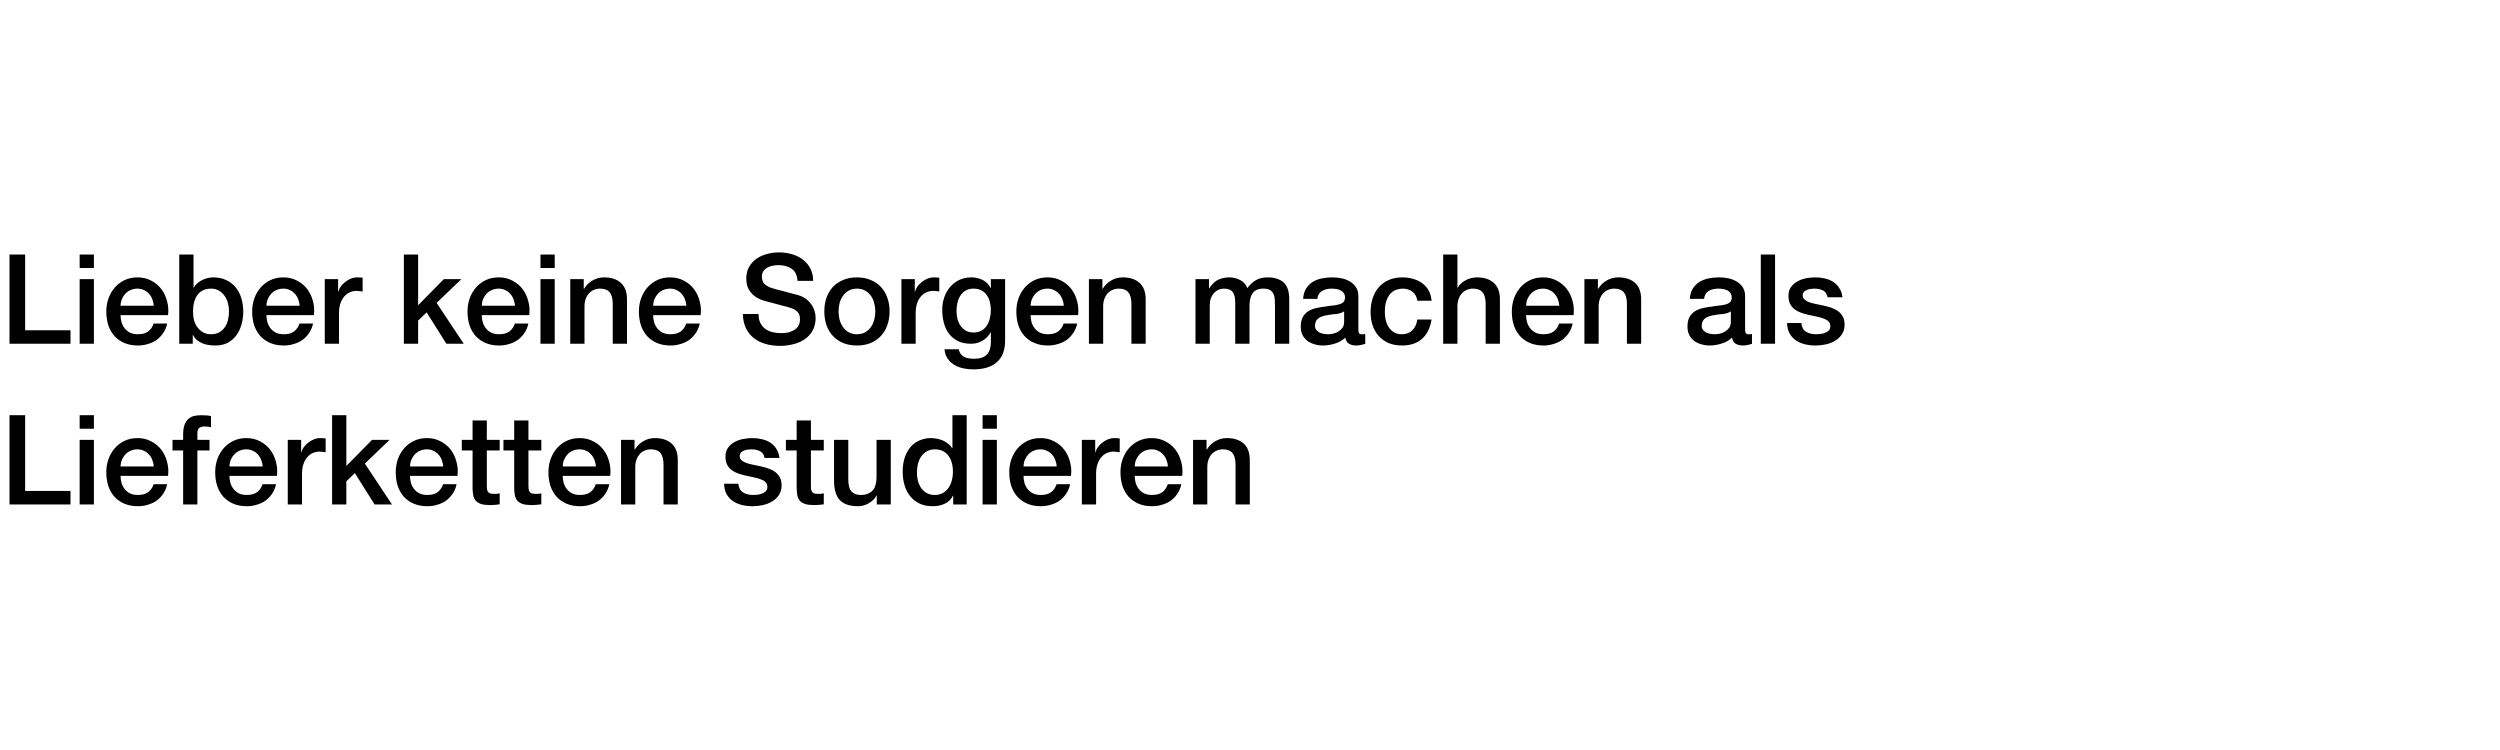 <?xml version="1.0" encoding="UTF-8"?>
<svg xmlns="http://www.w3.org/2000/svg" width="560" height="168" viewBox="0 0 560 168" fill="none">
  <rect width="560" height="168" fill="white"></rect>
  <path d="M2.128 57.008H5.628V73.976H15.792V77H2.128V57.008ZM17.842 57.008H21.034V60.032H17.842V57.008ZM17.842 62.524H21.034V77H17.842V62.524ZM34.452 68.488C34.415 67.984 34.303 67.499 34.116 67.032C33.948 66.565 33.705 66.164 33.388 65.828C33.089 65.473 32.716 65.193 32.268 64.988C31.839 64.764 31.353 64.652 30.812 64.652C30.252 64.652 29.739 64.755 29.272 64.96C28.824 65.147 28.432 65.417 28.096 65.772C27.779 66.108 27.517 66.509 27.312 66.976C27.125 67.443 27.023 67.947 27.004 68.488H34.452ZM27.004 70.588C27.004 71.148 27.079 71.689 27.228 72.212C27.396 72.735 27.639 73.192 27.956 73.584C28.273 73.976 28.675 74.293 29.16 74.536C29.645 74.76 30.224 74.872 30.896 74.872C31.829 74.872 32.576 74.676 33.136 74.284C33.715 73.873 34.144 73.267 34.424 72.464H37.448C37.28 73.248 36.991 73.948 36.58 74.564C36.169 75.18 35.675 75.703 35.096 76.132C34.517 76.543 33.864 76.851 33.136 77.056C32.427 77.28 31.68 77.392 30.896 77.392C29.757 77.392 28.749 77.205 27.872 76.832C26.995 76.459 26.248 75.936 25.632 75.264C25.035 74.592 24.577 73.789 24.26 72.856C23.961 71.923 23.812 70.896 23.812 69.776C23.812 68.749 23.971 67.779 24.288 66.864C24.624 65.931 25.091 65.119 25.688 64.428C26.304 63.719 27.041 63.159 27.9 62.748C28.759 62.337 29.729 62.132 30.812 62.132C31.951 62.132 32.968 62.375 33.864 62.86C34.779 63.327 35.535 63.952 36.132 64.736C36.729 65.52 37.159 66.425 37.42 67.452C37.7 68.46 37.775 69.505 37.644 70.588H27.004ZM40.155 57.008H43.347V64.4H43.403C43.627 64.045 43.897 63.728 44.215 63.448C44.532 63.168 44.877 62.935 45.251 62.748C45.643 62.543 46.044 62.393 46.455 62.3C46.884 62.188 47.304 62.132 47.715 62.132C48.853 62.132 49.843 62.337 50.683 62.748C51.541 63.14 52.251 63.691 52.811 64.4C53.371 65.091 53.791 65.903 54.071 66.836C54.351 67.769 54.491 68.768 54.491 69.832C54.491 70.803 54.36 71.745 54.099 72.66C53.856 73.575 53.473 74.387 52.951 75.096C52.447 75.787 51.803 76.347 51.019 76.776C50.235 77.187 49.311 77.392 48.247 77.392C47.761 77.392 47.267 77.355 46.763 77.28C46.277 77.224 45.811 77.103 45.363 76.916C44.915 76.729 44.504 76.487 44.131 76.188C43.776 75.889 43.477 75.497 43.235 75.012H43.179V77H40.155V57.008ZM51.299 69.776C51.299 69.123 51.215 68.488 51.047 67.872C50.879 67.256 50.627 66.715 50.291 66.248C49.955 65.763 49.535 65.38 49.031 65.1C48.527 64.801 47.948 64.652 47.295 64.652C45.951 64.652 44.933 65.119 44.243 66.052C43.571 66.985 43.235 68.227 43.235 69.776C43.235 70.504 43.319 71.185 43.487 71.82C43.673 72.436 43.944 72.968 44.299 73.416C44.653 73.864 45.073 74.219 45.559 74.48C46.063 74.741 46.641 74.872 47.295 74.872C48.023 74.872 48.639 74.723 49.143 74.424C49.647 74.125 50.057 73.743 50.375 73.276C50.711 72.791 50.944 72.249 51.075 71.652C51.224 71.036 51.299 70.411 51.299 69.776ZM67.128 68.488C67.091 67.984 66.978 67.499 66.792 67.032C66.624 66.565 66.381 66.164 66.064 65.828C65.765 65.473 65.392 65.193 64.944 64.988C64.514 64.764 64.029 64.652 63.488 64.652C62.928 64.652 62.414 64.755 61.948 64.96C61.5 65.147 61.108 65.417 60.772 65.772C60.455 66.108 60.193 66.509 59.988 66.976C59.801 67.443 59.699 67.947 59.68 68.488H67.128ZM59.68 70.588C59.68 71.148 59.755 71.689 59.904 72.212C60.072 72.735 60.315 73.192 60.632 73.584C60.949 73.976 61.35 74.293 61.836 74.536C62.321 74.76 62.9 74.872 63.572 74.872C64.505 74.872 65.252 74.676 65.812 74.284C66.391 73.873 66.82 73.267 67.1 72.464H70.124C69.956 73.248 69.666 73.948 69.256 74.564C68.845 75.18 68.35 75.703 67.772 76.132C67.193 76.543 66.54 76.851 65.812 77.056C65.103 77.28 64.356 77.392 63.572 77.392C62.433 77.392 61.425 77.205 60.548 76.832C59.67 76.459 58.924 75.936 58.308 75.264C57.711 74.592 57.253 73.789 56.936 72.856C56.637 71.923 56.488 70.896 56.488 69.776C56.488 68.749 56.647 67.779 56.964 66.864C57.3 65.931 57.767 65.119 58.364 64.428C58.98 63.719 59.717 63.159 60.576 62.748C61.434 62.337 62.405 62.132 63.488 62.132C64.626 62.132 65.644 62.375 66.54 62.86C67.454 63.327 68.21 63.952 68.808 64.736C69.405 65.52 69.835 66.425 70.096 67.452C70.376 68.46 70.451 69.505 70.32 70.588H59.68ZM72.746 62.524H75.742V65.324H75.798C75.892 64.932 76.069 64.549 76.33 64.176C76.61 63.803 76.937 63.467 77.31 63.168C77.702 62.851 78.132 62.599 78.598 62.412C79.065 62.225 79.541 62.132 80.026 62.132C80.4 62.132 80.652 62.141 80.782 62.16C80.932 62.179 81.081 62.197 81.23 62.216V65.296C81.006 65.259 80.773 65.231 80.53 65.212C80.306 65.175 80.082 65.156 79.858 65.156C79.317 65.156 78.804 65.268 78.318 65.492C77.852 65.697 77.441 66.015 77.086 66.444C76.732 66.855 76.452 67.368 76.246 67.984C76.041 68.6 75.938 69.309 75.938 70.112V77H72.746V62.524ZM90.467 57.008H93.659V68.376L99.427 62.524H103.347L97.803 67.844L103.879 77H99.987L95.563 69.972L93.659 71.82V77H90.467V57.008ZM115.362 68.488C115.325 67.984 115.213 67.499 115.026 67.032C114.858 66.565 114.616 66.164 114.298 65.828C114 65.473 113.626 65.193 113.178 64.988C112.749 64.764 112.264 64.652 111.722 64.652C111.162 64.652 110.649 64.755 110.182 64.96C109.734 65.147 109.342 65.417 109.006 65.772C108.689 66.108 108.428 66.509 108.222 66.976C108.036 67.443 107.933 67.947 107.914 68.488H115.362ZM107.914 70.588C107.914 71.148 107.989 71.689 108.138 72.212C108.306 72.735 108.549 73.192 108.866 73.584C109.184 73.976 109.585 74.293 110.07 74.536C110.556 74.76 111.134 74.872 111.806 74.872C112.74 74.872 113.486 74.676 114.046 74.284C114.625 73.873 115.054 73.267 115.334 72.464H118.358C118.19 73.248 117.901 73.948 117.49 74.564C117.08 75.18 116.585 75.703 116.006 76.132C115.428 76.543 114.774 76.851 114.046 77.056C113.337 77.28 112.59 77.392 111.806 77.392C110.668 77.392 109.66 77.205 108.782 76.832C107.905 76.459 107.158 75.936 106.542 75.264C105.945 74.592 105.488 73.789 105.17 72.856C104.872 71.923 104.722 70.896 104.722 69.776C104.722 68.749 104.881 67.779 105.198 66.864C105.534 65.931 106.001 65.119 106.598 64.428C107.214 63.719 107.952 63.159 108.81 62.748C109.669 62.337 110.64 62.132 111.722 62.132C112.861 62.132 113.878 62.375 114.774 62.86C115.689 63.327 116.445 63.952 117.042 64.736C117.64 65.52 118.069 66.425 118.33 67.452C118.61 68.46 118.685 69.505 118.554 70.588H107.914ZM121.065 57.008H124.257V60.032H121.065V57.008ZM121.065 62.524H124.257V77H121.065V62.524ZM127.735 62.524H130.759V64.652L130.815 64.708C131.3 63.905 131.935 63.28 132.719 62.832C133.503 62.365 134.371 62.132 135.323 62.132C136.909 62.132 138.16 62.543 139.075 63.364C139.989 64.185 140.447 65.417 140.447 67.06V77H137.255V67.9C137.217 66.761 136.975 65.94 136.527 65.436C136.079 64.913 135.379 64.652 134.427 64.652C133.885 64.652 133.4 64.755 132.971 64.96C132.541 65.147 132.177 65.417 131.879 65.772C131.58 66.108 131.347 66.509 131.179 66.976C131.011 67.443 130.927 67.937 130.927 68.46V77H127.735V62.524ZM153.753 68.488C153.715 67.984 153.603 67.499 153.417 67.032C153.249 66.565 153.006 66.164 152.689 65.828C152.39 65.473 152.017 65.193 151.569 64.988C151.139 64.764 150.654 64.652 150.113 64.652C149.553 64.652 149.039 64.755 148.573 64.96C148.125 65.147 147.733 65.417 147.397 65.772C147.079 66.108 146.818 66.509 146.613 66.976C146.426 67.443 146.323 67.947 146.305 68.488H153.753ZM146.305 70.588C146.305 71.148 146.379 71.689 146.529 72.212C146.697 72.735 146.939 73.192 147.257 73.584C147.574 73.976 147.975 74.293 148.461 74.536C148.946 74.76 149.525 74.872 150.197 74.872C151.13 74.872 151.877 74.676 152.437 74.284C153.015 73.873 153.445 73.267 153.725 72.464H156.749C156.581 73.248 156.291 73.948 155.881 74.564C155.47 75.18 154.975 75.703 154.397 76.132C153.818 76.543 153.165 76.851 152.437 77.056C151.727 77.28 150.981 77.392 150.197 77.392C149.058 77.392 148.05 77.205 147.173 76.832C146.295 76.459 145.549 75.936 144.933 75.264C144.335 74.592 143.878 73.789 143.561 72.856C143.262 71.923 143.113 70.896 143.113 69.776C143.113 68.749 143.271 67.779 143.589 66.864C143.925 65.931 144.391 65.119 144.989 64.428C145.605 63.719 146.342 63.159 147.201 62.748C148.059 62.337 149.03 62.132 150.113 62.132C151.251 62.132 152.269 62.375 153.165 62.86C154.079 63.327 154.835 63.952 155.433 64.736C156.03 65.52 156.459 66.425 156.721 67.452C157.001 68.46 157.075 69.505 156.945 70.588H146.305ZM169.908 70.336C169.908 71.101 170.039 71.755 170.3 72.296C170.562 72.837 170.926 73.285 171.392 73.64C171.859 73.976 172.391 74.228 172.988 74.396C173.604 74.545 174.267 74.62 174.976 74.62C175.742 74.62 176.395 74.536 176.936 74.368C177.478 74.181 177.916 73.948 178.252 73.668C178.588 73.388 178.831 73.071 178.98 72.716C179.13 72.343 179.204 71.969 179.204 71.596C179.204 70.831 179.027 70.271 178.672 69.916C178.336 69.543 177.963 69.281 177.552 69.132C176.843 68.871 176.012 68.628 175.06 68.404C174.127 68.161 172.97 67.853 171.588 67.48C170.73 67.256 170.011 66.967 169.432 66.612C168.872 66.239 168.424 65.828 168.088 65.38C167.752 64.932 167.51 64.456 167.36 63.952C167.23 63.448 167.164 62.935 167.164 62.412C167.164 61.404 167.37 60.536 167.78 59.808C168.21 59.061 168.77 58.445 169.46 57.96C170.151 57.475 170.935 57.12 171.812 56.896C172.69 56.653 173.576 56.532 174.472 56.532C175.518 56.532 176.498 56.672 177.412 56.952C178.346 57.213 179.158 57.615 179.848 58.156C180.558 58.697 181.118 59.369 181.528 60.172C181.939 60.956 182.144 61.871 182.144 62.916H178.644C178.551 61.628 178.112 60.723 177.328 60.2C176.544 59.659 175.546 59.388 174.332 59.388C173.922 59.388 173.502 59.435 173.072 59.528C172.643 59.603 172.251 59.743 171.896 59.948C171.542 60.135 171.243 60.396 171 60.732C170.776 61.068 170.664 61.488 170.664 61.992C170.664 62.701 170.879 63.261 171.308 63.672C171.756 64.064 172.335 64.363 173.044 64.568C173.119 64.587 173.408 64.671 173.912 64.82C174.435 64.951 175.014 65.1 175.648 65.268C176.283 65.436 176.899 65.604 177.496 65.772C178.112 65.921 178.551 66.033 178.812 66.108C179.466 66.313 180.035 66.593 180.52 66.948C181.006 67.303 181.407 67.713 181.724 68.18C182.06 68.628 182.303 69.113 182.452 69.636C182.62 70.159 182.704 70.681 182.704 71.204C182.704 72.324 182.471 73.285 182.004 74.088C181.556 74.872 180.959 75.516 180.212 76.02C179.466 76.524 178.616 76.888 177.664 77.112C176.712 77.355 175.742 77.476 174.752 77.476C173.614 77.476 172.54 77.336 171.532 77.056C170.524 76.776 169.647 76.347 168.9 75.768C168.154 75.189 167.556 74.452 167.108 73.556C166.66 72.641 166.427 71.568 166.408 70.336H169.908ZM191.957 77.392C190.799 77.392 189.763 77.205 188.849 76.832C187.953 76.44 187.187 75.908 186.553 75.236C185.937 74.564 185.461 73.761 185.125 72.828C184.807 71.895 184.649 70.868 184.649 69.748C184.649 68.647 184.807 67.629 185.125 66.696C185.461 65.763 185.937 64.96 186.553 64.288C187.187 63.616 187.953 63.093 188.849 62.72C189.763 62.328 190.799 62.132 191.957 62.132C193.114 62.132 194.141 62.328 195.037 62.72C195.951 63.093 196.717 63.616 197.333 64.288C197.967 64.96 198.443 65.763 198.761 66.696C199.097 67.629 199.265 68.647 199.265 69.748C199.265 70.868 199.097 71.895 198.761 72.828C198.443 73.761 197.967 74.564 197.333 75.236C196.717 75.908 195.951 76.44 195.037 76.832C194.141 77.205 193.114 77.392 191.957 77.392ZM191.957 74.872C192.666 74.872 193.282 74.723 193.805 74.424C194.327 74.125 194.757 73.733 195.093 73.248C195.429 72.763 195.671 72.221 195.821 71.624C195.989 71.008 196.073 70.383 196.073 69.748C196.073 69.132 195.989 68.516 195.821 67.9C195.671 67.284 195.429 66.743 195.093 66.276C194.757 65.791 194.327 65.399 193.805 65.1C193.282 64.801 192.666 64.652 191.957 64.652C191.247 64.652 190.631 64.801 190.109 65.1C189.586 65.399 189.157 65.791 188.821 66.276C188.485 66.743 188.233 67.284 188.065 67.9C187.915 68.516 187.841 69.132 187.841 69.748C187.841 70.383 187.915 71.008 188.065 71.624C188.233 72.221 188.485 72.763 188.821 73.248C189.157 73.733 189.586 74.125 190.109 74.424C190.631 74.723 191.247 74.872 191.957 74.872ZM201.918 62.524H204.914V65.324H204.97C205.064 64.932 205.241 64.549 205.502 64.176C205.782 63.803 206.109 63.467 206.482 63.168C206.874 62.851 207.304 62.599 207.77 62.412C208.237 62.225 208.713 62.132 209.198 62.132C209.572 62.132 209.824 62.141 209.954 62.16C210.104 62.179 210.253 62.197 210.402 62.216V65.296C210.178 65.259 209.945 65.231 209.702 65.212C209.478 65.175 209.254 65.156 209.03 65.156C208.489 65.156 207.976 65.268 207.49 65.492C207.024 65.697 206.613 66.015 206.258 66.444C205.904 66.855 205.624 67.368 205.418 67.984C205.213 68.6 205.11 69.309 205.11 70.112V77H201.918V62.524ZM225.146 76.244C225.146 78.428 224.53 80.052 223.298 81.116C222.085 82.199 220.33 82.74 218.034 82.74C217.306 82.74 216.569 82.665 215.822 82.516C215.094 82.367 214.422 82.115 213.806 81.76C213.209 81.405 212.705 80.939 212.294 80.36C211.883 79.781 211.641 79.072 211.566 78.232H214.758C214.851 78.68 215.01 79.044 215.234 79.324C215.458 79.604 215.719 79.819 216.018 79.968C216.335 80.136 216.681 80.239 217.054 80.276C217.427 80.332 217.819 80.36 218.23 80.36C219.518 80.36 220.461 80.043 221.058 79.408C221.655 78.773 221.954 77.859 221.954 76.664V74.452H221.898C221.45 75.255 220.834 75.88 220.05 76.328C219.285 76.776 218.454 77 217.558 77C216.401 77 215.411 76.804 214.59 76.412C213.787 76.001 213.115 75.451 212.574 74.76C212.051 74.051 211.669 73.239 211.426 72.324C211.183 71.409 211.062 70.429 211.062 69.384C211.062 68.413 211.211 67.489 211.51 66.612C211.809 65.735 212.238 64.969 212.798 64.316C213.358 63.644 214.039 63.112 214.842 62.72C215.663 62.328 216.587 62.132 217.614 62.132C218.529 62.132 219.369 62.328 220.134 62.72C220.899 63.093 221.487 63.691 221.898 64.512H221.954V62.524H225.146V76.244ZM218.062 74.48C218.771 74.48 219.369 74.34 219.854 74.06C220.358 73.761 220.759 73.379 221.058 72.912C221.375 72.427 221.599 71.885 221.73 71.288C221.879 70.672 221.954 70.056 221.954 69.44C221.954 68.824 221.879 68.227 221.73 67.648C221.581 67.069 221.347 66.556 221.03 66.108C220.731 65.66 220.33 65.305 219.826 65.044C219.341 64.783 218.753 64.652 218.062 64.652C217.353 64.652 216.755 64.801 216.27 65.1C215.785 65.399 215.393 65.791 215.094 66.276C214.795 66.743 214.581 67.284 214.45 67.9C214.319 68.497 214.254 69.095 214.254 69.692C214.254 70.289 214.329 70.877 214.478 71.456C214.627 72.016 214.851 72.52 215.15 72.968C215.467 73.416 215.859 73.78 216.326 74.06C216.811 74.34 217.39 74.48 218.062 74.48ZM238.3 68.488C238.262 67.984 238.15 67.499 237.964 67.032C237.796 66.565 237.553 66.164 237.236 65.828C236.937 65.473 236.564 65.193 236.116 64.988C235.686 64.764 235.201 64.652 234.66 64.652C234.1 64.652 233.586 64.755 233.12 64.96C232.672 65.147 232.28 65.417 231.944 65.772C231.626 66.108 231.365 66.509 231.16 66.976C230.973 67.443 230.87 67.947 230.852 68.488H238.3ZM230.852 70.588C230.852 71.148 230.926 71.689 231.076 72.212C231.244 72.735 231.486 73.192 231.804 73.584C232.121 73.976 232.522 74.293 233.008 74.536C233.493 74.76 234.072 74.872 234.744 74.872C235.677 74.872 236.424 74.676 236.984 74.284C237.562 73.873 237.992 73.267 238.272 72.464H241.296C241.128 73.248 240.838 73.948 240.428 74.564C240.017 75.18 239.522 75.703 238.944 76.132C238.365 76.543 237.712 76.851 236.984 77.056C236.274 77.28 235.528 77.392 234.744 77.392C233.605 77.392 232.597 77.205 231.72 76.832C230.842 76.459 230.096 75.936 229.48 75.264C228.882 74.592 228.425 73.789 228.108 72.856C227.809 71.923 227.66 70.896 227.66 69.776C227.66 68.749 227.818 67.779 228.136 66.864C228.472 65.931 228.938 65.119 229.536 64.428C230.152 63.719 230.889 63.159 231.748 62.748C232.606 62.337 233.577 62.132 234.66 62.132C235.798 62.132 236.816 62.375 237.712 62.86C238.626 63.327 239.382 63.952 239.98 64.736C240.577 65.52 241.006 66.425 241.268 67.452C241.548 68.46 241.622 69.505 241.492 70.588H230.852ZM243.918 62.524H246.942V64.652L246.998 64.708C247.484 63.905 248.118 63.28 248.902 62.832C249.686 62.365 250.554 62.132 251.506 62.132C253.093 62.132 254.344 62.543 255.258 63.364C256.173 64.185 256.63 65.417 256.63 67.06V77H253.438V67.9C253.401 66.761 253.158 65.94 252.71 65.436C252.262 64.913 251.562 64.652 250.61 64.652C250.069 64.652 249.584 64.755 249.154 64.96C248.725 65.147 248.361 65.417 248.062 65.772C247.764 66.108 247.53 66.509 247.362 66.976C247.194 67.443 247.11 67.937 247.11 68.46V77H243.918V62.524ZM267.789 62.524H270.813V64.54H270.897C271.14 64.185 271.401 63.859 271.681 63.56C271.961 63.261 272.269 63.009 272.605 62.804C272.96 62.599 273.361 62.44 273.809 62.328C274.257 62.197 274.771 62.132 275.349 62.132C276.227 62.132 277.039 62.328 277.785 62.72C278.551 63.112 279.092 63.719 279.409 64.54C279.951 63.793 280.576 63.205 281.285 62.776C281.995 62.347 282.881 62.132 283.945 62.132C285.476 62.132 286.661 62.505 287.501 63.252C288.36 63.999 288.789 65.249 288.789 67.004V77H285.597V68.544C285.597 67.965 285.579 67.443 285.541 66.976C285.504 66.491 285.392 66.08 285.205 65.744C285.037 65.389 284.776 65.119 284.421 64.932C284.067 64.745 283.581 64.652 282.965 64.652C281.883 64.652 281.099 64.988 280.613 65.66C280.128 66.332 279.885 67.284 279.885 68.516V77H276.693V67.704C276.693 66.696 276.507 65.94 276.133 65.436C275.779 64.913 275.116 64.652 274.145 64.652C273.735 64.652 273.333 64.736 272.941 64.904C272.568 65.072 272.232 65.315 271.933 65.632C271.653 65.949 271.42 66.341 271.233 66.808C271.065 67.275 270.981 67.807 270.981 68.404V77H267.789V62.524ZM304.277 73.78C304.277 74.172 304.323 74.452 304.417 74.62C304.529 74.788 304.734 74.872 305.033 74.872C305.126 74.872 305.238 74.872 305.369 74.872C305.499 74.872 305.649 74.853 305.817 74.816V77.028C305.705 77.065 305.555 77.103 305.369 77.14C305.201 77.196 305.023 77.243 304.837 77.28C304.65 77.317 304.463 77.345 304.277 77.364C304.09 77.383 303.931 77.392 303.801 77.392C303.147 77.392 302.606 77.261 302.177 77C301.747 76.739 301.467 76.281 301.337 75.628C300.702 76.244 299.918 76.692 298.985 76.972C298.07 77.252 297.183 77.392 296.325 77.392C295.671 77.392 295.046 77.299 294.449 77.112C293.851 76.944 293.319 76.692 292.853 76.356C292.405 76.001 292.041 75.563 291.761 75.04C291.499 74.499 291.369 73.873 291.369 73.164C291.369 72.268 291.527 71.54 291.845 70.98C292.181 70.42 292.61 69.981 293.133 69.664C293.674 69.347 294.271 69.123 294.925 68.992C295.597 68.843 296.269 68.731 296.941 68.656C297.519 68.544 298.07 68.469 298.593 68.432C299.115 68.376 299.573 68.292 299.965 68.18C300.375 68.068 300.693 67.9 300.917 67.676C301.159 67.433 301.281 67.079 301.281 66.612C301.281 66.201 301.178 65.865 300.973 65.604C300.786 65.343 300.543 65.147 300.245 65.016C299.965 64.867 299.647 64.773 299.293 64.736C298.938 64.68 298.602 64.652 298.285 64.652C297.389 64.652 296.651 64.839 296.073 65.212C295.494 65.585 295.167 66.164 295.093 66.948H291.901C291.957 66.015 292.181 65.24 292.573 64.624C292.965 64.008 293.459 63.513 294.057 63.14C294.673 62.767 295.363 62.505 296.129 62.356C296.894 62.207 297.678 62.132 298.481 62.132C299.19 62.132 299.89 62.207 300.581 62.356C301.271 62.505 301.887 62.748 302.429 63.084C302.989 63.42 303.437 63.859 303.773 64.4C304.109 64.923 304.277 65.567 304.277 66.332V73.78ZM301.085 69.748C300.599 70.065 300.002 70.261 299.293 70.336C298.583 70.392 297.874 70.485 297.165 70.616C296.829 70.672 296.502 70.756 296.185 70.868C295.867 70.961 295.587 71.101 295.345 71.288C295.102 71.456 294.906 71.689 294.757 71.988C294.626 72.268 294.561 72.613 294.561 73.024C294.561 73.379 294.663 73.677 294.869 73.92C295.074 74.163 295.317 74.359 295.597 74.508C295.895 74.639 296.213 74.732 296.549 74.788C296.903 74.844 297.221 74.872 297.501 74.872C297.855 74.872 298.238 74.825 298.649 74.732C299.059 74.639 299.442 74.48 299.797 74.256C300.17 74.032 300.478 73.752 300.721 73.416C300.963 73.061 301.085 72.632 301.085 72.128V69.748ZM317.483 67.368C317.353 66.472 316.989 65.8 316.391 65.352C315.813 64.885 315.075 64.652 314.179 64.652C313.769 64.652 313.33 64.727 312.863 64.876C312.397 65.007 311.967 65.268 311.575 65.66C311.183 66.033 310.857 66.565 310.595 67.256C310.334 67.928 310.203 68.815 310.203 69.916C310.203 70.513 310.269 71.111 310.399 71.708C310.549 72.305 310.773 72.837 311.071 73.304C311.389 73.771 311.79 74.153 312.275 74.452C312.761 74.732 313.349 74.872 314.039 74.872C314.973 74.872 315.738 74.583 316.335 74.004C316.951 73.425 317.334 72.613 317.483 71.568H320.675C320.377 73.453 319.658 74.9 318.519 75.908C317.399 76.897 315.906 77.392 314.039 77.392C312.901 77.392 311.893 77.205 311.015 76.832C310.157 76.44 309.429 75.917 308.831 75.264C308.234 74.592 307.777 73.799 307.459 72.884C307.161 71.969 307.011 70.98 307.011 69.916C307.011 68.833 307.161 67.816 307.459 66.864C307.758 65.912 308.206 65.091 308.803 64.4C309.401 63.691 310.138 63.14 311.015 62.748C311.911 62.337 312.957 62.132 314.151 62.132C314.991 62.132 315.785 62.244 316.531 62.468C317.297 62.673 317.969 62.991 318.547 63.42C319.145 63.849 319.63 64.391 320.003 65.044C320.377 65.697 320.601 66.472 320.675 67.368H317.483ZM323.27 57.008H326.462V64.428H326.518C326.91 63.775 327.489 63.233 328.254 62.804C329.038 62.356 329.906 62.132 330.858 62.132C332.445 62.132 333.695 62.543 334.61 63.364C335.525 64.185 335.982 65.417 335.982 67.06V77H332.79V67.9C332.753 66.761 332.51 65.94 332.062 65.436C331.614 64.913 330.914 64.652 329.962 64.652C329.421 64.652 328.935 64.755 328.506 64.96C328.077 65.147 327.713 65.417 327.414 65.772C327.115 66.108 326.882 66.509 326.714 66.976C326.546 67.443 326.462 67.937 326.462 68.46V77H323.27V57.008ZM349.288 68.488C349.251 67.984 349.139 67.499 348.952 67.032C348.784 66.565 348.541 66.164 348.224 65.828C347.925 65.473 347.552 65.193 347.104 64.988C346.675 64.764 346.189 64.652 345.648 64.652C345.088 64.652 344.575 64.755 344.108 64.96C343.66 65.147 343.268 65.417 342.932 65.772C342.615 66.108 342.353 66.509 342.148 66.976C341.961 67.443 341.859 67.947 341.84 68.488H349.288ZM341.84 70.588C341.84 71.148 341.915 71.689 342.064 72.212C342.232 72.735 342.475 73.192 342.792 73.584C343.109 73.976 343.511 74.293 343.996 74.536C344.481 74.76 345.06 74.872 345.732 74.872C346.665 74.872 347.412 74.676 347.972 74.284C348.551 73.873 348.98 73.267 349.26 72.464H352.284C352.116 73.248 351.827 73.948 351.416 74.564C351.005 75.18 350.511 75.703 349.932 76.132C349.353 76.543 348.7 76.851 347.972 77.056C347.263 77.28 346.516 77.392 345.732 77.392C344.593 77.392 343.585 77.205 342.708 76.832C341.831 76.459 341.084 75.936 340.468 75.264C339.871 74.592 339.413 73.789 339.096 72.856C338.797 71.923 338.648 70.896 338.648 69.776C338.648 68.749 338.807 67.779 339.124 66.864C339.46 65.931 339.927 65.119 340.524 64.428C341.14 63.719 341.877 63.159 342.736 62.748C343.595 62.337 344.565 62.132 345.648 62.132C346.787 62.132 347.804 62.375 348.7 62.86C349.615 63.327 350.371 63.952 350.968 64.736C351.565 65.52 351.995 66.425 352.256 67.452C352.536 68.46 352.611 69.505 352.48 70.588H341.84ZM354.907 62.524H357.931V64.652L357.987 64.708C358.472 63.905 359.107 63.28 359.891 62.832C360.675 62.365 361.543 62.132 362.495 62.132C364.081 62.132 365.332 62.543 366.247 63.364C367.161 64.185 367.619 65.417 367.619 67.06V77H364.427V67.9C364.389 66.761 364.147 65.94 363.699 65.436C363.251 64.913 362.551 64.652 361.599 64.652C361.057 64.652 360.572 64.755 360.143 64.96C359.713 65.147 359.349 65.417 359.051 65.772C358.752 66.108 358.519 66.509 358.351 66.976C358.183 67.443 358.099 67.937 358.099 68.46V77H354.907V62.524ZM390.902 73.78C390.902 74.172 390.948 74.452 391.042 74.62C391.154 74.788 391.359 74.872 391.658 74.872C391.751 74.872 391.863 74.872 391.994 74.872C392.124 74.872 392.274 74.853 392.442 74.816V77.028C392.33 77.065 392.18 77.103 391.994 77.14C391.826 77.196 391.648 77.243 391.462 77.28C391.275 77.317 391.088 77.345 390.902 77.364C390.715 77.383 390.556 77.392 390.426 77.392C389.772 77.392 389.231 77.261 388.802 77C388.372 76.739 388.092 76.281 387.962 75.628C387.327 76.244 386.543 76.692 385.61 76.972C384.695 77.252 383.808 77.392 382.95 77.392C382.296 77.392 381.671 77.299 381.074 77.112C380.476 76.944 379.944 76.692 379.478 76.356C379.03 76.001 378.666 75.563 378.386 75.04C378.124 74.499 377.994 73.873 377.994 73.164C377.994 72.268 378.152 71.54 378.47 70.98C378.806 70.42 379.235 69.981 379.758 69.664C380.299 69.347 380.896 69.123 381.55 68.992C382.222 68.843 382.894 68.731 383.566 68.656C384.144 68.544 384.695 68.469 385.218 68.432C385.74 68.376 386.198 68.292 386.59 68.18C387 68.068 387.318 67.9 387.542 67.676C387.784 67.433 387.906 67.079 387.906 66.612C387.906 66.201 387.803 65.865 387.598 65.604C387.411 65.343 387.168 65.147 386.87 65.016C386.59 64.867 386.272 64.773 385.918 64.736C385.563 64.68 385.227 64.652 384.91 64.652C384.014 64.652 383.276 64.839 382.698 65.212C382.119 65.585 381.792 66.164 381.718 66.948H378.526C378.582 66.015 378.806 65.24 379.198 64.624C379.59 64.008 380.084 63.513 380.682 63.14C381.298 62.767 381.988 62.505 382.754 62.356C383.519 62.207 384.303 62.132 385.106 62.132C385.815 62.132 386.515 62.207 387.206 62.356C387.896 62.505 388.512 62.748 389.054 63.084C389.614 63.42 390.062 63.859 390.398 64.4C390.734 64.923 390.902 65.567 390.902 66.332V73.78ZM387.71 69.748C387.224 70.065 386.627 70.261 385.918 70.336C385.208 70.392 384.499 70.485 383.79 70.616C383.454 70.672 383.127 70.756 382.81 70.868C382.492 70.961 382.212 71.101 381.97 71.288C381.727 71.456 381.531 71.689 381.382 71.988C381.251 72.268 381.186 72.613 381.186 73.024C381.186 73.379 381.288 73.677 381.494 73.92C381.699 74.163 381.942 74.359 382.222 74.508C382.52 74.639 382.838 74.732 383.174 74.788C383.528 74.844 383.846 74.872 384.126 74.872C384.48 74.872 384.863 74.825 385.274 74.732C385.684 74.639 386.067 74.48 386.422 74.256C386.795 74.032 387.103 73.752 387.346 73.416C387.588 73.061 387.71 72.632 387.71 72.128V69.748ZM394.42 57.008H397.612V77H394.42V57.008ZM403.498 72.352C403.591 73.285 403.946 73.939 404.562 74.312C405.178 74.685 405.915 74.872 406.774 74.872C407.073 74.872 407.409 74.853 407.782 74.816C408.174 74.76 408.538 74.667 408.874 74.536C409.21 74.405 409.481 74.219 409.686 73.976C409.91 73.715 410.013 73.379 409.994 72.968C409.975 72.557 409.826 72.221 409.546 71.96C409.266 71.699 408.902 71.493 408.454 71.344C408.025 71.176 407.53 71.036 406.97 70.924C406.41 70.812 405.841 70.691 405.262 70.56C404.665 70.429 404.086 70.271 403.526 70.084C402.985 69.897 402.49 69.645 402.042 69.328C401.613 69.011 401.267 68.609 401.006 68.124C400.745 67.62 400.614 67.004 400.614 66.276C400.614 65.492 400.801 64.839 401.174 64.316C401.566 63.775 402.051 63.345 402.63 63.028C403.227 62.692 403.881 62.459 404.59 62.328C405.318 62.197 406.009 62.132 406.662 62.132C407.409 62.132 408.118 62.216 408.79 62.384C409.481 62.533 410.097 62.785 410.638 63.14C411.198 63.495 411.655 63.961 412.01 64.54C412.383 65.1 412.617 65.781 412.71 66.584H409.378C409.229 65.819 408.874 65.305 408.314 65.044C407.773 64.783 407.147 64.652 406.438 64.652C406.214 64.652 405.943 64.671 405.626 64.708C405.327 64.745 405.038 64.82 404.758 64.932C404.497 65.025 404.273 65.175 404.086 65.38C403.899 65.567 403.806 65.819 403.806 66.136C403.806 66.528 403.937 66.845 404.198 67.088C404.478 67.331 404.833 67.536 405.262 67.704C405.71 67.853 406.214 67.984 406.774 68.096C407.334 68.208 407.913 68.329 408.51 68.46C409.089 68.591 409.658 68.749 410.218 68.936C410.778 69.123 411.273 69.375 411.702 69.692C412.15 70.009 412.505 70.411 412.766 70.896C413.046 71.381 413.186 71.979 413.186 72.688C413.186 73.547 412.99 74.275 412.598 74.872C412.206 75.469 411.693 75.955 411.058 76.328C410.442 76.701 409.751 76.972 408.986 77.14C408.221 77.308 407.465 77.392 406.718 77.392C405.803 77.392 404.954 77.289 404.17 77.084C403.405 76.879 402.733 76.571 402.154 76.16C401.594 75.731 401.146 75.208 400.81 74.592C400.493 73.957 400.325 73.211 400.306 72.352H403.498ZM2.128 93.008H5.628V109.976H15.792V113H2.128V93.008ZM17.842 93.008H21.034V96.032H17.842V93.008ZM17.842 98.524H21.034V113H17.842V98.524ZM34.452 104.488C34.415 103.984 34.303 103.499 34.116 103.032C33.948 102.565 33.705 102.164 33.388 101.828C33.089 101.473 32.716 101.193 32.268 100.988C31.839 100.764 31.353 100.652 30.812 100.652C30.252 100.652 29.739 100.755 29.272 100.96C28.824 101.147 28.432 101.417 28.096 101.772C27.779 102.108 27.517 102.509 27.312 102.976C27.125 103.443 27.023 103.947 27.004 104.488H34.452ZM27.004 106.588C27.004 107.148 27.079 107.689 27.228 108.212C27.396 108.735 27.639 109.192 27.956 109.584C28.273 109.976 28.675 110.293 29.16 110.536C29.645 110.76 30.224 110.872 30.896 110.872C31.829 110.872 32.576 110.676 33.136 110.284C33.715 109.873 34.144 109.267 34.424 108.464H37.448C37.28 109.248 36.991 109.948 36.58 110.564C36.169 111.18 35.675 111.703 35.096 112.132C34.517 112.543 33.864 112.851 33.136 113.056C32.427 113.28 31.68 113.392 30.896 113.392C29.757 113.392 28.749 113.205 27.872 112.832C26.995 112.459 26.248 111.936 25.632 111.264C25.035 110.592 24.577 109.789 24.26 108.856C23.961 107.923 23.812 106.896 23.812 105.776C23.812 104.749 23.971 103.779 24.288 102.864C24.624 101.931 25.091 101.119 25.688 100.428C26.304 99.719 27.041 99.159 27.9 98.748C28.759 98.337 29.729 98.132 30.812 98.132C31.951 98.132 32.968 98.375 33.864 98.86C34.779 99.327 35.535 99.952 36.132 100.736C36.729 101.52 37.159 102.425 37.42 103.452C37.7 104.46 37.775 105.505 37.644 106.588H27.004ZM38.643 98.524H41.023V97.32C41.023 96.405 41.135 95.668 41.359 95.108C41.583 94.529 41.881 94.091 42.255 93.792C42.628 93.475 43.048 93.269 43.515 93.176C44 93.064 44.504 93.008 45.027 93.008C46.053 93.008 46.8 93.073 47.267 93.204V95.696C47.061 95.64 46.837 95.603 46.595 95.584C46.371 95.547 46.1 95.528 45.783 95.528C45.353 95.528 44.98 95.631 44.663 95.836C44.364 96.041 44.215 96.443 44.215 97.04V98.524H46.931V100.904H44.215V113H41.023V100.904H38.643V98.524ZM58.843 104.488C58.805 103.984 58.693 103.499 58.507 103.032C58.339 102.565 58.096 102.164 57.779 101.828C57.48 101.473 57.107 101.193 56.659 100.988C56.229 100.764 55.744 100.652 55.203 100.652C54.643 100.652 54.129 100.755 53.663 100.96C53.215 101.147 52.823 101.417 52.487 101.772C52.169 102.108 51.908 102.509 51.703 102.976C51.516 103.443 51.413 103.947 51.395 104.488H58.843ZM51.395 106.588C51.395 107.148 51.469 107.689 51.619 108.212C51.787 108.735 52.029 109.192 52.347 109.584C52.664 109.976 53.065 110.293 53.551 110.536C54.036 110.76 54.615 110.872 55.287 110.872C56.22 110.872 56.967 110.676 57.527 110.284C58.105 109.873 58.535 109.267 58.815 108.464H61.839C61.671 109.248 61.381 109.948 60.971 110.564C60.56 111.18 60.065 111.703 59.487 112.132C58.908 112.543 58.255 112.851 57.527 113.056C56.817 113.28 56.071 113.392 55.287 113.392C54.148 113.392 53.14 113.205 52.263 112.832C51.385 112.459 50.639 111.936 50.023 111.264C49.425 110.592 48.968 109.789 48.651 108.856C48.352 107.923 48.203 106.896 48.203 105.776C48.203 104.749 48.361 103.779 48.679 102.864C49.015 101.931 49.481 101.119 50.079 100.428C50.695 99.719 51.432 99.159 52.291 98.748C53.149 98.337 54.12 98.132 55.203 98.132C56.341 98.132 57.359 98.375 58.255 98.86C59.169 99.327 59.925 99.952 60.523 100.736C61.12 101.52 61.549 102.425 61.811 103.452C62.091 104.46 62.165 105.505 62.035 106.588H51.395ZM64.461 98.524H67.457V101.324H67.513C67.607 100.932 67.784 100.549 68.045 100.176C68.325 99.803 68.652 99.467 69.025 99.168C69.417 98.851 69.847 98.599 70.313 98.412C70.78 98.225 71.256 98.132 71.741 98.132C72.115 98.132 72.367 98.141 72.497 98.16C72.647 98.179 72.796 98.197 72.945 98.216V101.296C72.721 101.259 72.488 101.231 72.245 101.212C72.021 101.175 71.797 101.156 71.573 101.156C71.032 101.156 70.519 101.268 70.033 101.492C69.567 101.697 69.156 102.015 68.801 102.444C68.447 102.855 68.167 103.368 67.961 103.984C67.756 104.6 67.653 105.309 67.653 106.112V113H64.461V98.524ZM74.389 93.008H77.581V104.376L83.349 98.524H87.269L81.725 103.844L87.801 113H83.909L79.485 105.972L77.581 107.82V113H74.389V93.008ZM99.284 104.488C99.247 103.984 99.135 103.499 98.948 103.032C98.78 102.565 98.537 102.164 98.22 101.828C97.921 101.473 97.548 101.193 97.1 100.988C96.671 100.764 96.185 100.652 95.644 100.652C95.084 100.652 94.571 100.755 94.104 100.96C93.656 101.147 93.264 101.417 92.928 101.772C92.611 102.108 92.349 102.509 92.144 102.976C91.957 103.443 91.855 103.947 91.836 104.488H99.284ZM91.836 106.588C91.836 107.148 91.911 107.689 92.06 108.212C92.228 108.735 92.471 109.192 92.788 109.584C93.105 109.976 93.507 110.293 93.992 110.536C94.477 110.76 95.056 110.872 95.728 110.872C96.661 110.872 97.408 110.676 97.968 110.284C98.547 109.873 98.976 109.267 99.256 108.464H102.28C102.112 109.248 101.823 109.948 101.412 110.564C101.001 111.18 100.507 111.703 99.928 112.132C99.349 112.543 98.696 112.851 97.968 113.056C97.259 113.28 96.512 113.392 95.728 113.392C94.589 113.392 93.581 113.205 92.704 112.832C91.827 112.459 91.08 111.936 90.464 111.264C89.867 110.592 89.409 109.789 89.092 108.856C88.793 107.923 88.644 106.896 88.644 105.776C88.644 104.749 88.803 103.779 89.12 102.864C89.456 101.931 89.923 101.119 90.52 100.428C91.136 99.719 91.873 99.159 92.732 98.748C93.591 98.337 94.561 98.132 95.644 98.132C96.783 98.132 97.8 98.375 98.696 98.86C99.611 99.327 100.367 99.952 100.964 100.736C101.561 101.52 101.991 102.425 102.252 103.452C102.532 104.46 102.607 105.505 102.476 106.588H91.836ZM103.447 98.524H105.855V94.184H109.047V98.524H111.931V100.904H109.047V108.632C109.047 108.968 109.056 109.257 109.075 109.5C109.112 109.743 109.177 109.948 109.271 110.116C109.383 110.284 109.541 110.415 109.747 110.508C109.952 110.583 110.232 110.62 110.587 110.62C110.811 110.62 111.035 110.62 111.259 110.62C111.483 110.601 111.707 110.564 111.931 110.508V112.972C111.576 113.009 111.231 113.047 110.895 113.084C110.559 113.121 110.213 113.14 109.859 113.14C109.019 113.14 108.337 113.065 107.815 112.916C107.311 112.748 106.909 112.515 106.611 112.216C106.331 111.899 106.135 111.507 106.023 111.04C105.929 110.573 105.873 110.041 105.855 109.444V100.904H103.447V98.524ZM112.771 98.524H115.179V94.184H118.371V98.524H121.255V100.904H118.371V108.632C118.371 108.968 118.38 109.257 118.399 109.5C118.436 109.743 118.502 109.948 118.595 110.116C118.707 110.284 118.866 110.415 119.071 110.508C119.276 110.583 119.556 110.62 119.911 110.62C120.135 110.62 120.359 110.62 120.583 110.62C120.807 110.601 121.031 110.564 121.255 110.508V112.972C120.9 113.009 120.555 113.047 120.219 113.084C119.883 113.121 119.538 113.14 119.183 113.14C118.343 113.14 117.662 113.065 117.139 112.916C116.635 112.748 116.234 112.515 115.935 112.216C115.655 111.899 115.459 111.507 115.347 111.04C115.254 110.573 115.198 110.041 115.179 109.444V100.904H112.771V98.524ZM133.491 104.488C133.454 103.984 133.342 103.499 133.155 103.032C132.987 102.565 132.744 102.164 132.427 101.828C132.128 101.473 131.755 101.193 131.307 100.988C130.878 100.764 130.392 100.652 129.851 100.652C129.291 100.652 128.778 100.755 128.311 100.96C127.863 101.147 127.471 101.417 127.135 101.772C126.818 102.108 126.556 102.509 126.351 102.976C126.164 103.443 126.062 103.947 126.043 104.488H133.491ZM126.043 106.588C126.043 107.148 126.118 107.689 126.267 108.212C126.435 108.735 126.678 109.192 126.995 109.584C127.312 109.976 127.714 110.293 128.199 110.536C128.684 110.76 129.263 110.872 129.935 110.872C130.868 110.872 131.615 110.676 132.175 110.284C132.754 109.873 133.183 109.267 133.463 108.464H136.487C136.319 109.248 136.03 109.948 135.619 110.564C135.208 111.18 134.714 111.703 134.135 112.132C133.556 112.543 132.903 112.851 132.175 113.056C131.466 113.28 130.719 113.392 129.935 113.392C128.796 113.392 127.788 113.205 126.911 112.832C126.034 112.459 125.287 111.936 124.671 111.264C124.074 110.592 123.616 109.789 123.299 108.856C123 107.923 122.851 106.896 122.851 105.776C122.851 104.749 123.01 103.779 123.327 102.864C123.663 101.931 124.13 101.119 124.727 100.428C125.343 99.719 126.08 99.159 126.939 98.748C127.798 98.337 128.768 98.132 129.851 98.132C130.99 98.132 132.007 98.375 132.903 98.86C133.818 99.327 134.574 99.952 135.171 100.736C135.768 101.52 136.198 102.425 136.459 103.452C136.739 104.46 136.814 105.505 136.683 106.588H126.043ZM139.11 98.524H142.134V100.652L142.19 100.708C142.675 99.905 143.31 99.28 144.094 98.832C144.878 98.365 145.746 98.132 146.698 98.132C148.284 98.132 149.535 98.543 150.45 99.364C151.364 100.185 151.822 101.417 151.822 103.06V113H148.63V103.9C148.592 102.761 148.35 101.94 147.902 101.436C147.454 100.913 146.754 100.652 145.802 100.652C145.26 100.652 144.775 100.755 144.346 100.96C143.916 101.147 143.552 101.417 143.254 101.772C142.955 102.108 142.722 102.509 142.554 102.976C142.386 103.443 142.302 103.937 142.302 104.46V113H139.11V98.524ZM165.389 108.352C165.482 109.285 165.837 109.939 166.453 110.312C167.069 110.685 167.806 110.872 168.665 110.872C168.963 110.872 169.299 110.853 169.673 110.816C170.065 110.76 170.429 110.667 170.765 110.536C171.101 110.405 171.371 110.219 171.577 109.976C171.801 109.715 171.903 109.379 171.885 108.968C171.866 108.557 171.717 108.221 171.437 107.96C171.157 107.699 170.793 107.493 170.345 107.344C169.915 107.176 169.421 107.036 168.861 106.924C168.301 106.812 167.731 106.691 167.153 106.56C166.555 106.429 165.977 106.271 165.417 106.084C164.875 105.897 164.381 105.645 163.933 105.328C163.503 105.011 163.158 104.609 162.897 104.124C162.635 103.62 162.505 103.004 162.505 102.276C162.505 101.492 162.691 100.839 163.065 100.316C163.457 99.775 163.942 99.345 164.521 99.028C165.118 98.692 165.771 98.459 166.481 98.328C167.209 98.197 167.899 98.132 168.553 98.132C169.299 98.132 170.009 98.216 170.681 98.384C171.371 98.533 171.987 98.785 172.529 99.14C173.089 99.495 173.546 99.961 173.901 100.54C174.274 101.1 174.507 101.781 174.601 102.584H171.269C171.119 101.819 170.765 101.305 170.205 101.044C169.663 100.783 169.038 100.652 168.329 100.652C168.105 100.652 167.834 100.671 167.517 100.708C167.218 100.745 166.929 100.82 166.649 100.932C166.387 101.025 166.163 101.175 165.977 101.38C165.79 101.567 165.697 101.819 165.697 102.136C165.697 102.528 165.827 102.845 166.089 103.088C166.369 103.331 166.723 103.536 167.153 103.704C167.601 103.853 168.105 103.984 168.665 104.096C169.225 104.208 169.803 104.329 170.401 104.46C170.979 104.591 171.549 104.749 172.109 104.936C172.669 105.123 173.163 105.375 173.593 105.692C174.041 106.009 174.395 106.411 174.657 106.896C174.937 107.381 175.077 107.979 175.077 108.688C175.077 109.547 174.881 110.275 174.489 110.872C174.097 111.469 173.583 111.955 172.949 112.328C172.333 112.701 171.642 112.972 170.877 113.14C170.111 113.308 169.355 113.392 168.609 113.392C167.694 113.392 166.845 113.289 166.061 113.084C165.295 112.879 164.623 112.571 164.045 112.16C163.485 111.731 163.037 111.208 162.701 110.592C162.383 109.957 162.215 109.211 162.197 108.352H165.389ZM176.044 98.524H178.452V94.184H181.644V98.524H184.528V100.904H181.644V108.632C181.644 108.968 181.654 109.257 181.672 109.5C181.71 109.743 181.775 109.948 181.868 110.116C181.98 110.284 182.139 110.415 182.344 110.508C182.55 110.583 182.83 110.62 183.184 110.62C183.408 110.62 183.632 110.62 183.856 110.62C184.08 110.601 184.304 110.564 184.528 110.508V112.972C184.174 113.009 183.828 113.047 183.492 113.084C183.156 113.121 182.811 113.14 182.456 113.14C181.616 113.14 180.935 113.065 180.412 112.916C179.908 112.748 179.507 112.515 179.208 112.216C178.928 111.899 178.732 111.507 178.62 111.04C178.527 110.573 178.471 110.041 178.452 109.444V100.904H176.044V98.524ZM199.537 113H196.401V110.984H196.345C195.953 111.712 195.365 112.3 194.581 112.748C193.815 113.177 193.031 113.392 192.229 113.392C190.325 113.392 188.943 112.925 188.085 111.992C187.245 111.04 186.825 109.612 186.825 107.708V98.524H190.017V107.4C190.017 108.669 190.259 109.565 190.745 110.088C191.23 110.611 191.911 110.872 192.789 110.872C193.461 110.872 194.021 110.769 194.469 110.564C194.917 110.359 195.281 110.088 195.561 109.752C195.841 109.397 196.037 108.977 196.149 108.492C196.279 108.007 196.345 107.484 196.345 106.924V98.524H199.537V113ZM216.539 113H213.515V111.04H213.459C213.029 111.88 212.404 112.487 211.583 112.86C210.761 113.215 209.893 113.392 208.979 113.392C207.84 113.392 206.841 113.196 205.983 112.804C205.143 112.393 204.443 111.843 203.883 111.152C203.323 110.461 202.903 109.649 202.623 108.716C202.343 107.764 202.203 106.747 202.203 105.664C202.203 104.357 202.38 103.228 202.735 102.276C203.089 101.324 203.556 100.54 204.135 99.924C204.732 99.308 205.404 98.86 206.151 98.58C206.916 98.281 207.691 98.132 208.475 98.132C208.923 98.132 209.38 98.179 209.847 98.272C210.313 98.347 210.761 98.477 211.191 98.664C211.62 98.851 212.012 99.093 212.367 99.392C212.74 99.672 213.048 100.008 213.291 100.4H213.347V93.008H216.539V113ZM205.395 105.916C205.395 106.532 205.469 107.139 205.619 107.736C205.787 108.333 206.029 108.865 206.347 109.332C206.683 109.799 207.103 110.172 207.607 110.452C208.111 110.732 208.708 110.872 209.399 110.872C210.108 110.872 210.715 110.723 211.219 110.424C211.741 110.125 212.161 109.733 212.479 109.248C212.815 108.763 213.057 108.221 213.207 107.624C213.375 107.008 213.459 106.383 213.459 105.748C213.459 104.143 213.095 102.892 212.367 101.996C211.657 101.1 210.687 100.652 209.455 100.652C208.708 100.652 208.073 100.811 207.551 101.128C207.047 101.427 206.627 101.828 206.291 102.332C205.973 102.817 205.74 103.377 205.591 104.012C205.46 104.628 205.395 105.263 205.395 105.916ZM220.104 93.008H223.296V96.032H220.104V93.008ZM220.104 98.524H223.296V113H220.104V98.524ZM236.714 104.488C236.676 103.984 236.564 103.499 236.378 103.032C236.21 102.565 235.967 102.164 235.65 101.828C235.351 101.473 234.978 101.193 234.53 100.988C234.1 100.764 233.615 100.652 233.074 100.652C232.514 100.652 232 100.755 231.534 100.96C231.086 101.147 230.694 101.417 230.358 101.772C230.04 102.108 229.779 102.509 229.574 102.976C229.387 103.443 229.284 103.947 229.266 104.488H236.714ZM229.266 106.588C229.266 107.148 229.34 107.689 229.49 108.212C229.658 108.735 229.9 109.192 230.218 109.584C230.535 109.976 230.936 110.293 231.422 110.536C231.907 110.76 232.486 110.872 233.158 110.872C234.091 110.872 234.838 110.676 235.398 110.284C235.976 109.873 236.406 109.267 236.686 108.464H239.71C239.542 109.248 239.252 109.948 238.842 110.564C238.431 111.18 237.936 111.703 237.358 112.132C236.779 112.543 236.126 112.851 235.398 113.056C234.688 113.28 233.942 113.392 233.158 113.392C232.019 113.392 231.011 113.205 230.134 112.832C229.256 112.459 228.51 111.936 227.894 111.264C227.296 110.592 226.839 109.789 226.522 108.856C226.223 107.923 226.074 106.896 226.074 105.776C226.074 104.749 226.232 103.779 226.55 102.864C226.886 101.931 227.352 101.119 227.95 100.428C228.566 99.719 229.303 99.159 230.162 98.748C231.02 98.337 231.991 98.132 233.074 98.132C234.212 98.132 235.23 98.375 236.126 98.86C237.04 99.327 237.796 99.952 238.394 100.736C238.991 101.52 239.42 102.425 239.682 103.452C239.962 104.46 240.036 105.505 239.906 106.588H229.266ZM242.332 98.524H245.328V101.324H245.384C245.478 100.932 245.655 100.549 245.916 100.176C246.196 99.803 246.523 99.467 246.896 99.168C247.288 98.851 247.718 98.599 248.184 98.412C248.651 98.225 249.127 98.132 249.612 98.132C249.986 98.132 250.238 98.141 250.368 98.16C250.518 98.179 250.667 98.197 250.816 98.216V101.296C250.592 101.259 250.359 101.231 250.116 101.212C249.892 101.175 249.668 101.156 249.444 101.156C248.903 101.156 248.39 101.268 247.904 101.492C247.438 101.697 247.027 102.015 246.672 102.444C246.318 102.855 246.038 103.368 245.832 103.984C245.627 104.6 245.524 105.309 245.524 106.112V113H242.332V98.524ZM261.624 104.488C261.587 103.984 261.475 103.499 261.288 103.032C261.12 102.565 260.877 102.164 260.56 101.828C260.261 101.473 259.888 101.193 259.44 100.988C259.011 100.764 258.525 100.652 257.984 100.652C257.424 100.652 256.911 100.755 256.444 100.96C255.996 101.147 255.604 101.417 255.268 101.772C254.951 102.108 254.689 102.509 254.484 102.976C254.297 103.443 254.195 103.947 254.176 104.488H261.624ZM254.176 106.588C254.176 107.148 254.251 107.689 254.4 108.212C254.568 108.735 254.811 109.192 255.128 109.584C255.445 109.976 255.847 110.293 256.332 110.536C256.817 110.76 257.396 110.872 258.068 110.872C259.001 110.872 259.748 110.676 260.308 110.284C260.887 109.873 261.316 109.267 261.596 108.464H264.62C264.452 109.248 264.163 109.948 263.752 110.564C263.341 111.18 262.847 111.703 262.268 112.132C261.689 112.543 261.036 112.851 260.308 113.056C259.599 113.28 258.852 113.392 258.068 113.392C256.929 113.392 255.921 113.205 255.044 112.832C254.167 112.459 253.42 111.936 252.804 111.264C252.207 110.592 251.749 109.789 251.432 108.856C251.133 107.923 250.984 106.896 250.984 105.776C250.984 104.749 251.143 103.779 251.46 102.864C251.796 101.931 252.263 101.119 252.86 100.428C253.476 99.719 254.213 99.159 255.072 98.748C255.931 98.337 256.901 98.132 257.984 98.132C259.123 98.132 260.14 98.375 261.036 98.86C261.951 99.327 262.707 99.952 263.304 100.736C263.901 101.52 264.331 102.425 264.592 103.452C264.872 104.46 264.947 105.505 264.816 106.588H254.176ZM267.243 98.524H270.267V100.652L270.323 100.708C270.808 99.905 271.443 99.28 272.227 98.832C273.011 98.365 273.879 98.132 274.831 98.132C276.417 98.132 277.668 98.543 278.583 99.364C279.497 100.185 279.954 101.417 279.954 103.06V113H276.763V103.9C276.725 102.761 276.483 101.94 276.035 101.436C275.587 100.913 274.887 100.652 273.935 100.652C273.393 100.652 272.908 100.755 272.479 100.96C272.049 101.147 271.685 101.417 271.387 101.772C271.088 102.108 270.855 102.509 270.687 102.976C270.519 103.443 270.435 103.937 270.435 104.46V113H267.243V98.524Z" fill="black"></path>
</svg>
